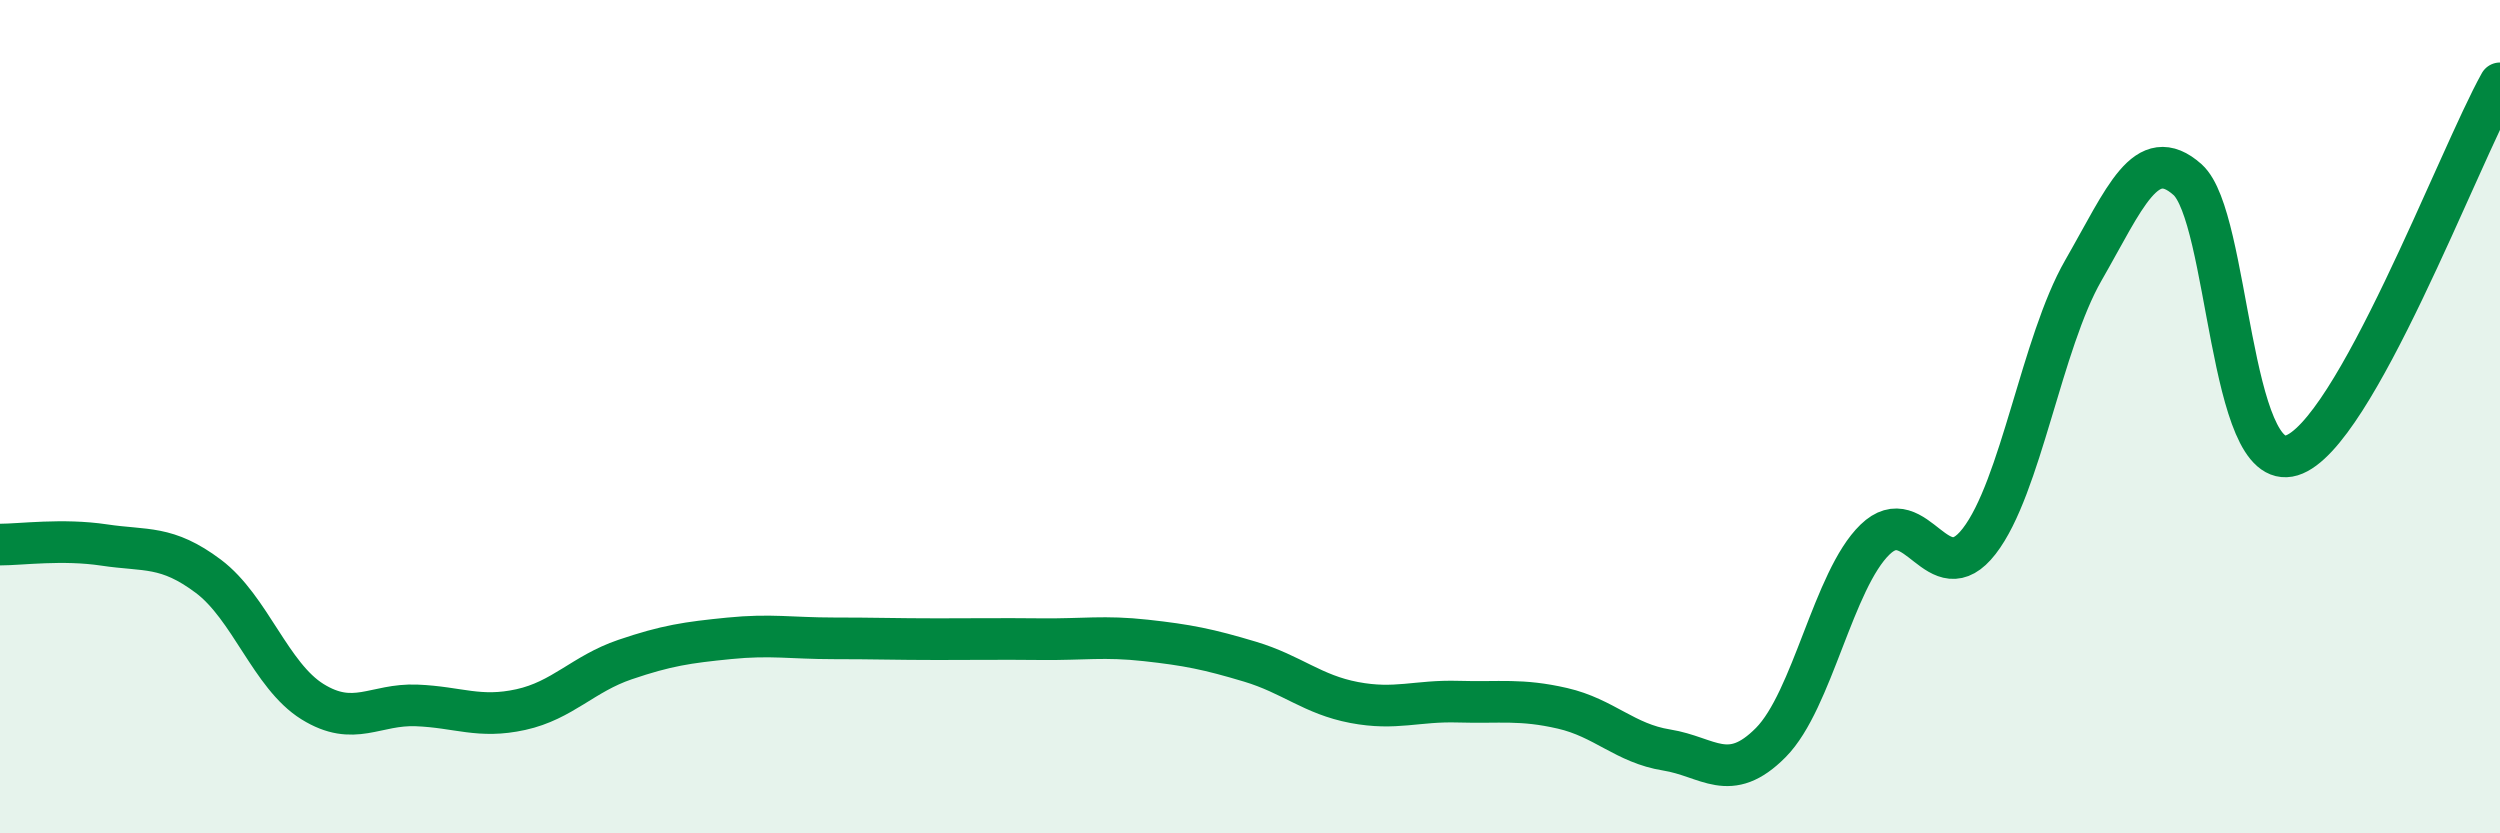 
    <svg width="60" height="20" viewBox="0 0 60 20" xmlns="http://www.w3.org/2000/svg">
      <path
        d="M 0,13.07 C 0.5,13.07 1.5,12.93 2.5,13.08 C 3.5,13.23 4,13.08 5,13.83 C 6,14.58 6.5,16.22 7.5,16.84 C 8.5,17.46 9,16.89 10,16.93 C 11,16.97 11.5,17.25 12.5,17.03 C 13.5,16.81 14,16.17 15,15.83 C 16,15.49 16.5,15.42 17.5,15.32 C 18.5,15.22 19,15.32 20,15.32 C 21,15.32 21.5,15.34 22.5,15.34 C 23.5,15.34 24,15.33 25,15.34 C 26,15.35 26.5,15.26 27.5,15.37 C 28.5,15.48 29,15.58 30,15.88 C 31,16.18 31.5,16.67 32.5,16.86 C 33.5,17.05 34,16.81 35,16.84 C 36,16.87 36.5,16.77 37.5,17 C 38.5,17.23 39,17.84 40,18 C 41,18.16 41.5,18.83 42.5,17.82 C 43.5,16.81 44,13.92 45,12.95 C 46,11.98 46.5,14.28 47.5,12.99 C 48.5,11.7 49,8.23 50,6.49 C 51,4.75 51.5,3.42 52.5,4.31 C 53.5,5.2 53.5,11.39 55,10.93 C 56.5,10.47 59,3.79 60,2L60 20L0 20Z"
        fill="#008740"
        opacity="0.1"
        stroke-linecap="round"
        stroke-linejoin="round"
      />
      <path
        d="M 0,13.07 C 0.5,13.07 1.5,12.93 2.5,13.08 C 3.5,13.23 4,13.08 5,13.83 C 6,14.58 6.5,16.22 7.5,16.84 C 8.5,17.46 9,16.89 10,16.93 C 11,16.97 11.5,17.25 12.5,17.03 C 13.5,16.81 14,16.17 15,15.83 C 16,15.49 16.5,15.42 17.5,15.32 C 18.5,15.22 19,15.32 20,15.32 C 21,15.32 21.5,15.34 22.5,15.34 C 23.5,15.34 24,15.33 25,15.34 C 26,15.35 26.5,15.26 27.5,15.37 C 28.5,15.48 29,15.58 30,15.88 C 31,16.18 31.5,16.67 32.5,16.86 C 33.5,17.05 34,16.81 35,16.84 C 36,16.87 36.5,16.77 37.5,17 C 38.5,17.23 39,17.84 40,18 C 41,18.16 41.5,18.83 42.5,17.82 C 43.5,16.81 44,13.92 45,12.95 C 46,11.98 46.5,14.28 47.5,12.99 C 48.5,11.7 49,8.23 50,6.49 C 51,4.75 51.5,3.42 52.5,4.31 C 53.5,5.2 53.5,11.39 55,10.93 C 56.5,10.47 59,3.79 60,2"
        stroke="#008740"
        stroke-width="1"
        fill="none"
        stroke-linecap="round"
        stroke-linejoin="round"
      />
    </svg>
  